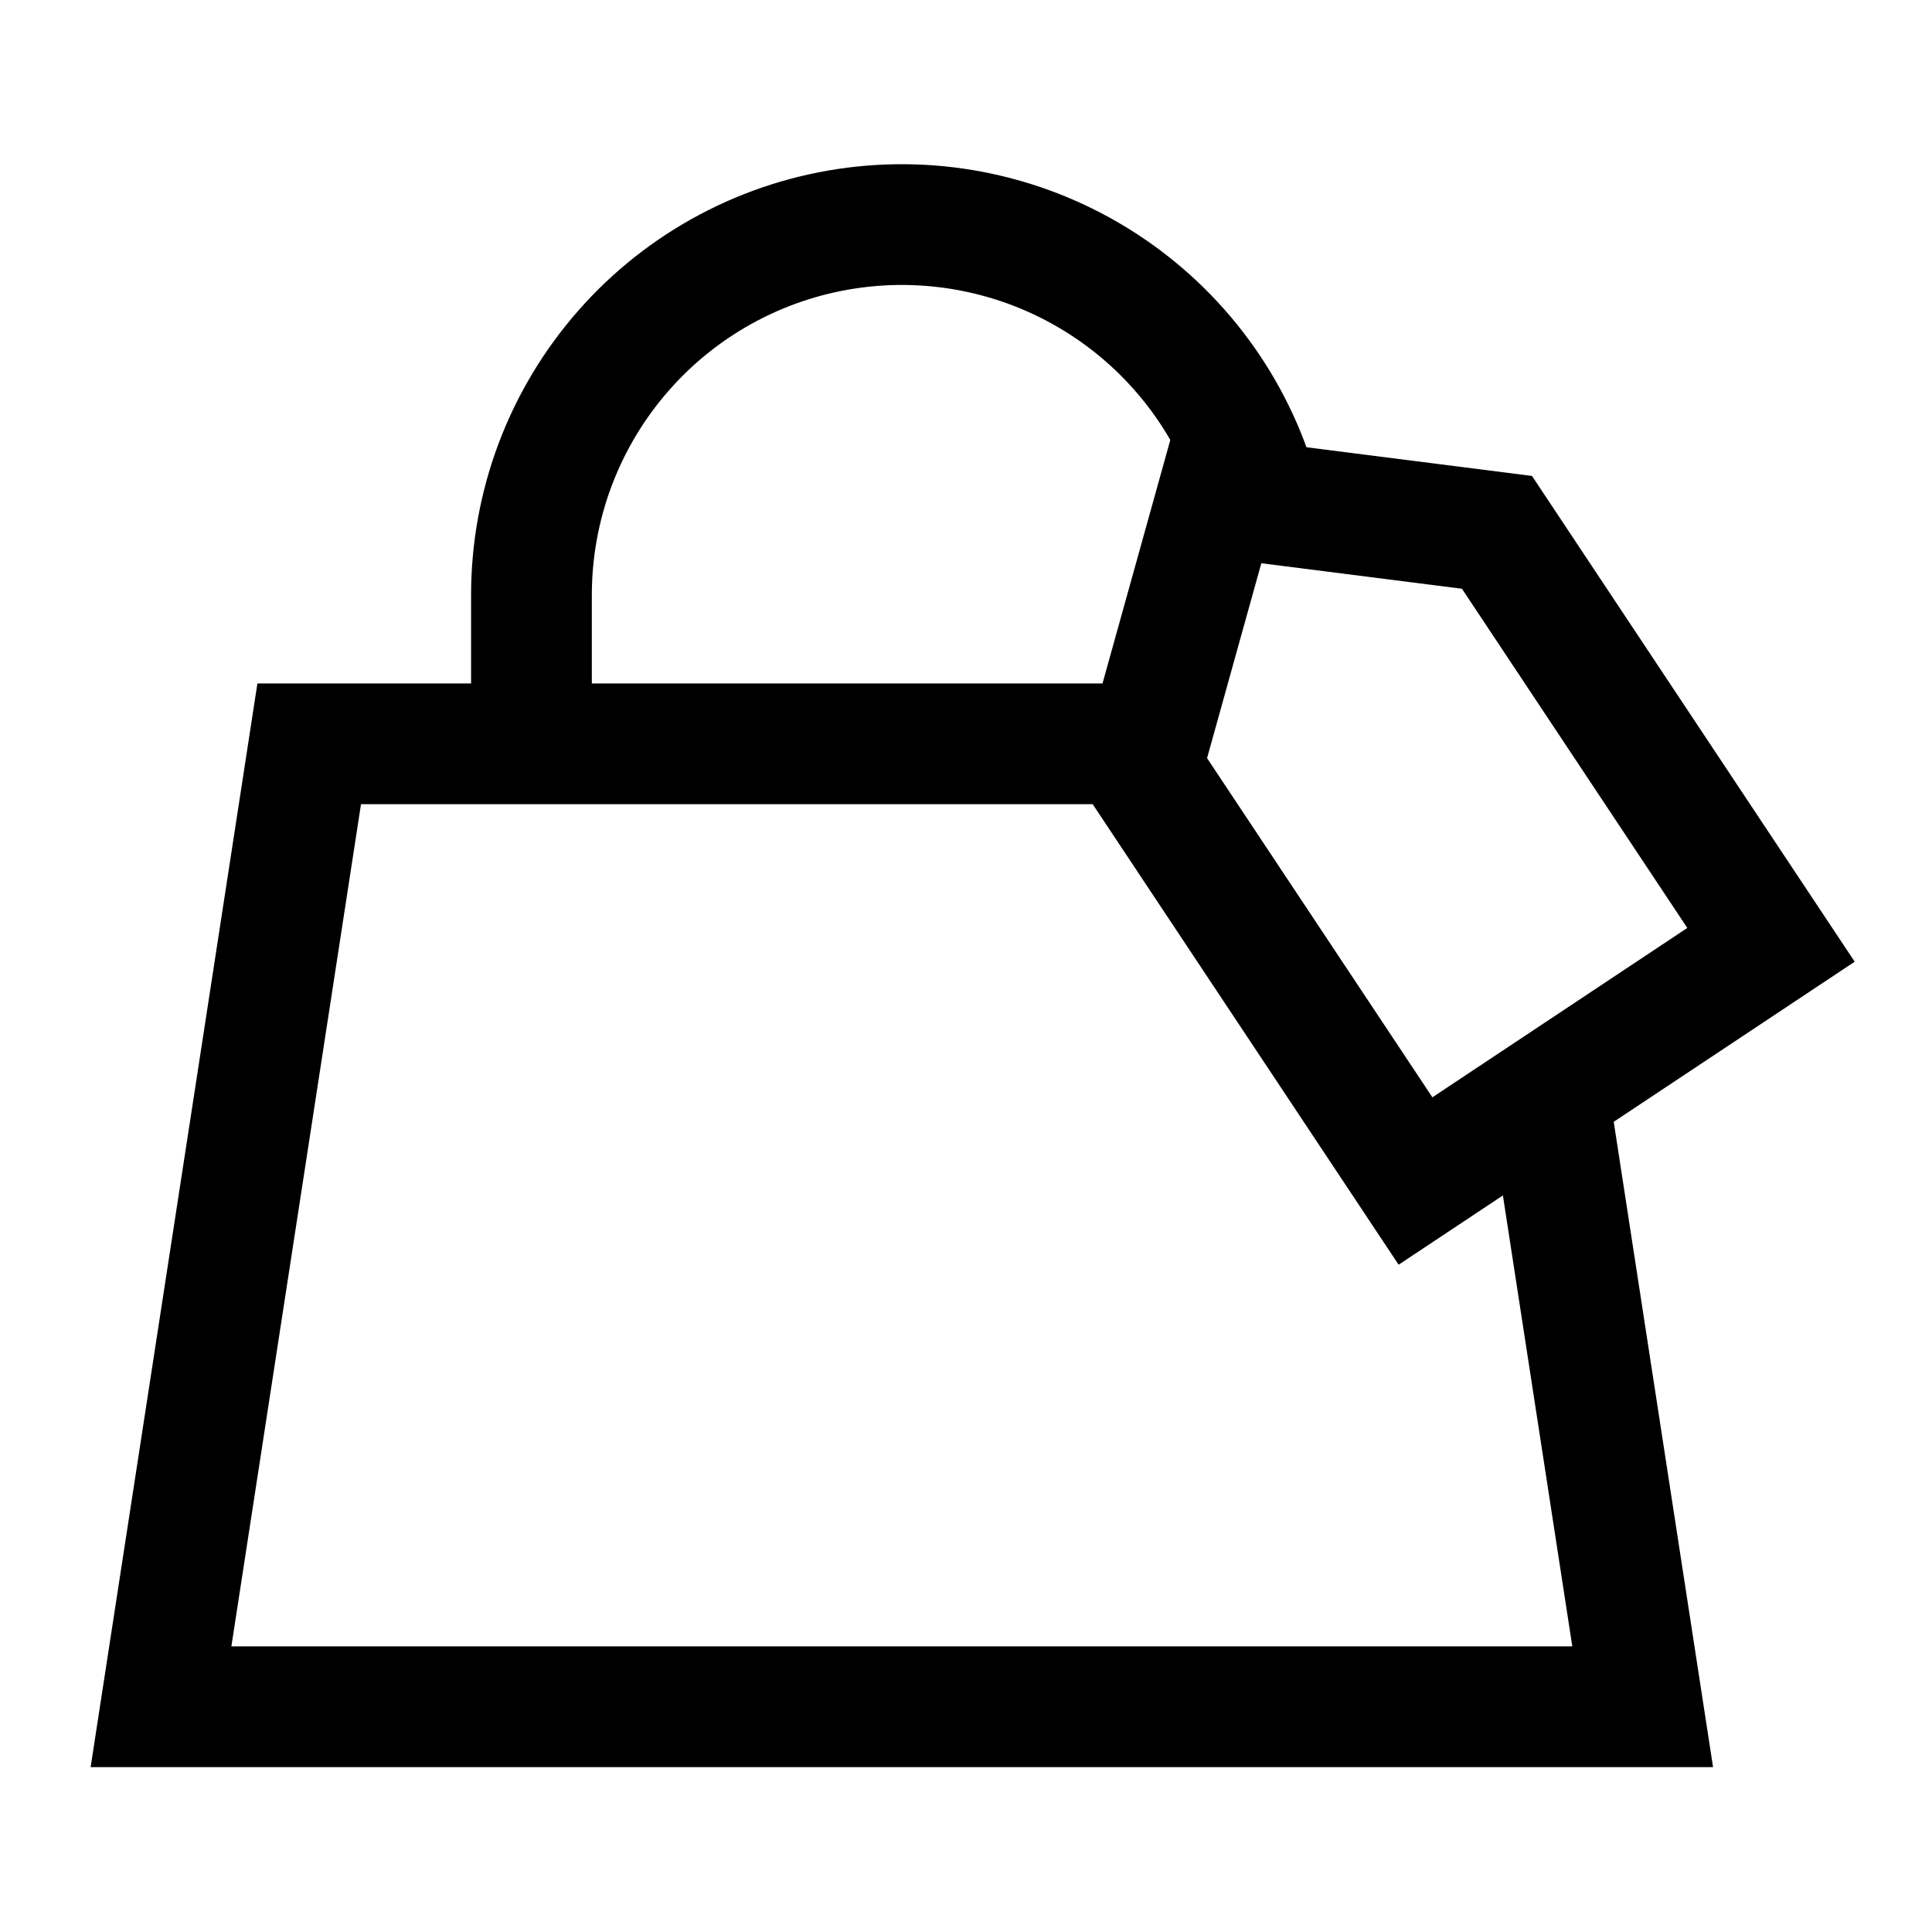 <?xml version="1.0" encoding="UTF-8"?> <svg xmlns="http://www.w3.org/2000/svg" width="24" height="24" viewBox="0 0 24 24" fill="none"><path d="M14.18 9.547L15.12 6.171L18.596 6.613L22 11.737L17.584 14.671L14.18 9.547Z" stroke="black" stroke-width="1.5"></path><path d="M14.334 9.24H3.841L2 21.202H20.406L19.247 13.672M6.602 9.239V7.399C6.6 6.278 7.007 5.196 7.747 4.354C8.486 3.512 9.508 2.969 10.619 2.827C11.731 2.685 12.856 2.953 13.784 3.582C14.711 4.21 15.378 5.156 15.658 6.241" stroke="black" stroke-width="1.5"></path></svg> 